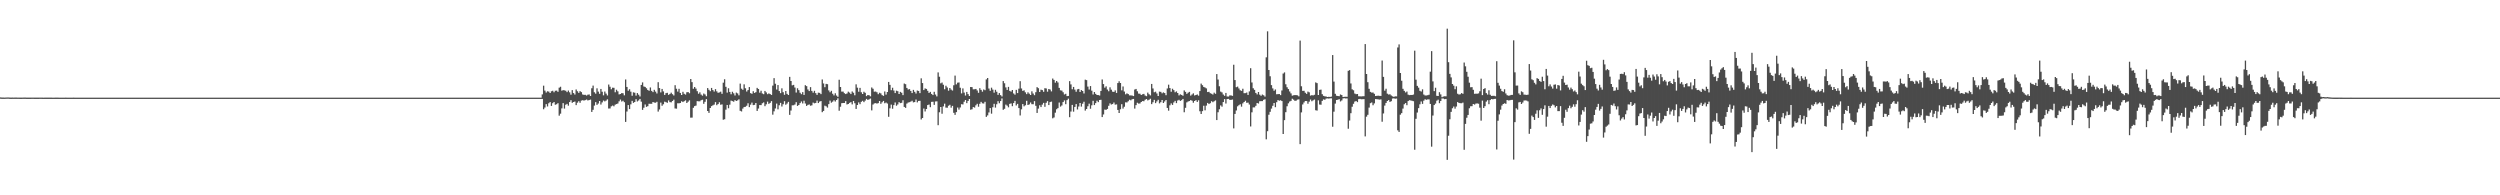 <?xml version="1.0" encoding="UTF-8"?>
<svg xmlns="http://www.w3.org/2000/svg" width="1920" height="150">
  <path d="M0 74.816h1v1.000H0zM1 74.922h1v1.000H1zM2 74.907h1v1.000H2zM3 74.953h1v1.000H3zM4 74.902h1v1.000H4zM5 74.839h1v1.000H5zM6 74.844h1v1.000H6zM7 74.912h1v1.000H7zM8 74.960h1v1.000H8zM9 74.931h1v1.000H9zM10 74.936h1v1.000H10zM11 74.922h1v1.000H11zM12 74.918h1v1.000H12zM13 74.947h1v1.000H13zM14 74.953h1v1.000H14zM15 74.968h1v1.000H15zM16 74.962h1v1.000H16zM17 74.934h1v1.000H17zM18 74.913h1v1.000H18zM19 74.925h1v1.000H19zM20 74.962h1v1.000H20zM21 74.968h1v1.000H21zM22 74.959h1v1.000H22zM23 74.966h1v1.000H23zM24 74.947h1v1.000H24zM25 74.948h1v1.000H25zM26 74.971h1v1.000H26zM27 74.978h1v1.000H27zM28 74.973h1v1.000H28zM29 74.976h1v1.000H29zM30 74.947h1v1.000H30zM31 74.946h1v1.000H31zM32 74.966h1v1.000H32zM33 74.987h1v1.000H33zM34 74.983h1v1.000H34zM35 74.977h1v1.000H35zM36 74.969h1v1.000H36zM37 74.968h1v1.000H37zM38 74.974h1v1.000H38zM39 74.983h1v1.000H39zM40 74.985h1v1.000H40zM41 74.986h1v1.000H41zM42 74.980h1v1.000H42zM43 74.974h1v1.000H43zM44 74.976h1v1.000H44zM45 74.984h1v1.000H45zM46 74.990h1v1.000H46zM47 74.986h1v1.000H47zM48 74.990h1v1.000H48zM49 74.984h1v1.000H49zM50 74.983h1v1.000H50zM51 74.989h1v1.000H51zM52 74.992h1v1.000H52zM53 74.995h1v1.000H53zM54 74.994h1v1.000H54zM55 74.985h1v1.000H55zM56 74.982h1v1.000H56zM57 74.986h1v1.000H57zM58 74.994h1v1.000H58zM59 74.993h1v1.000H59zM60 74.991h1v1.000H60zM61 74.993h1v1.000H61zM62 74.990h1v1.000H62zM63 74.991h1v1.000H63zM64 74.997h1v1.000H64zM65 74.994h1v1.000H65zM66 74.997h1v1.000H66zM67 74.995h1v1.000H67zM68 74.991h1v1.000H68zM69 74.991h1v1.000H69zM70 74.993h1v1.000H70zM71 74.997h1v1.000H71zM72 74.996h1v1.000H72zM73 74.996h1v1.000H73zM74 74.995h1v1.000H74zM75 74.996h1v1.000H75zM76 74.997h1v1.000H76zM77 74.997h1v1.000H77zM78 74.998h1v1.000H78zM79 74.998h1v1.000H79zM80 74.996h1v1.000H80zM81 74.993h1v1.000H81zM82 74.994h1v1.000H82zM83 74.997h1v1.000H83zM84 74.997h1v1.000H84zM85 74.997h1v1.000H85zM86 74.998h1v1.000H86zM87 74.996h1v1.000H87zM88 74.996h1v1.000H88zM89 74.998h1v1.000H89zM90 74.999h1v1.000H90zM91 74.998h1v1.000H91zM92 74.998h1v1.000H92zM93 74.998h1v1.000H93zM94 74.997h1v1.000H94zM95 74.998h1v1.000H95zM96 74.999h1v1.000H96zM97 74.998h1v1.000H97zM98 74.998h1v1.000H98zM99 74.998h1v1.000H99zM100 74.998h1v1.000H100zM101 74.998h1v1.000H101zM102 74.999h1v1.000H102zM103 74.999h1v1.000H103zM104 74.999h1v1.000H104zM105 74.999h1v1.000H105zM106 74.998h1v1.000H106zM107 74.997h1v1.000H107zM108 74.999h1v1.000H108zM109 74.998h1v1.000H109zM110 74.999h1v1.000H110zM111 74.999h1v1.000H111zM112 74.998h1v1.000H112zM113 74.998h1v1.000H113zM114 74.998h1v1.000H114zM115 74.999h1v1.000H115zM116 74.999h1v1.000H116zM117 74.999h1v1.000H117zM118 74.999h1v1.000H118zM119 74.999h1v1.000H119zM120 74.998h1v1.000H120zM121 74.999h1v1.000H121zM122 74.999h1v1.000H122zM123 74.999h1v1.000H123zM124 74.999h1v1.000H124zM125 74.999h1v1.000H125zM126 74.999h1v1.000H126zM127 74.999h1v1.000H127zM128 74.999h1v1.000H128zM129 74.999h1v1.000H129zM130 74.998h1v1.000H130zM131 74.999h1v1.000H131zM132 74.999h1v1.000H132zM133 74.999h1v1.000H133zM134 74.999h1v1.000H134zM135 74.999h1v1.000H135zM136 74.999h1v1.000H136zM137 74.999h1v1.000H137zM138 74.999h1v1.000H138zM139 74.999h1v1.000H139zM140 74.999h1v1.000H140zM141 74.999h1v1.000H141zM142 74.999h1v1.000H142zM143 74.999h1v1.000H143zM144 74.999h1v1.000H144zM145 74.998h1v1.000H145zM146 74.998h1v1.000H146zM147 74.999h1v1.000H147zM148 74.999h1v1.000H148zM149 74.999h1v1.000H149zM150 74.999h1v1.000H150zM151 74.998h1v1.000H151zM152 74.999h1v1.000H152zM153 74.999h1v1.000H153zM154 75.000h1v1.000H154zM155 74.998h1v1.000H155zM156 75.000h1v1.000H156zM157 74.999h1v1.000H157zM158 75.000h1v1.000H158zM159 74.999h1v1.000H159zM160 74.999h1v1.000H160zM161 74.999h1v1.000H161zM162 74.999h1v1.000H162zM163 74.999h1v1.000H163zM164 74.998h1v1.000H164zM165 74.999h1v1.000H165zM166 74.998h1v1.000H166zM167 74.999h1v1.000H167zM168 74.999h1v1.000H168zM169 74.999h1v1.000H169zM170 74.999h1v1.000H170zM171 75.000h1v1.000H171zM172 74.999h1v1.000H172zM173 75.000h1v1.000H173zM174 74.999h1v1.000H174zM175 75.000h1v1.000H175zM176 74.998h1v1.000H176zM177 75.000h1v1.000H177zM178 74.999h1v1.000H178zM179 75.000h1v1.000H179zM180 75.000h1v1.000H180zM181 75.000h1v1.000H181zM182 75.000h1v1.000H182zM183 74.999h1v1.000H183zM184 74.998h1v1.000H184zM185 75.000h1v1.000H185zM186 75.000h1v1.000H186zM187 74.998h1v1.000H187zM188 75.000h1v1.000H188zM189 74.998h1v1.000H189zM190 75.000h1v1.000H190zM191 74.999h1v1.000H191zM192 75.000h1v1.000H192zM193 75.000h1v1.000H193zM194 74.998h1v1.000H194zM195 75.000h1v1.000H195zM196 75.000h1v1.000H196zM197 75.000h1v1.000H197zM198 74.999h1v1.000H198zM199 75.000h1v1.000H199zM200 75.000h1v1.000H200zM201 75.000h1v1.000H201zM202 75.000h1v1.000H202zM203 75.000h1v1.000H203zM204 74.998h1v1.000H204zM205 75.000h1v1.000H205zM206 75.000h1v1.000H206zM207 75.000h1v1.000H207zM208 75.000h1v1.000H208zM209 75.000h1v1.000H209zM210 75.000h1v1.000H210zM211 75.000h1v1.000H211zM212 75.000h1v1.000H212zM213 75.000h1v1.000H213zM214 75.000h1v1.000H214zM215 74.999h1v1.000H215zM216 75.000h1v1.000H216zM217 75.000h1v1.000H217zM218 75.000h1v1.000H218zM219 74.998h1v1.000H219zM220 74.999h1v1.000H220zM221 75.000h1v1.000H221zM222 75.000h1v1.000H222zM223 75.000h1v1.000H223zM224 75.000h1v1.000H224zM225 75.000h1v1.000H225zM226 75.000h1v1.000H226zM227 75.000h1v1.000H227zM228 75.000h1v1.000H228zM229 75.000h1v1.000H229zM230 75.000h1v1.000H230zM231 75.000h1v1.000H231zM232 75.000h1v1.000H232zM233 75.000h1v1.000H233zM234 75.000h1v1.000H234zM235 75.000h1v1.000H235zM236 75.000h1v1.000H236zM237 75.000h1v1.000H237zM238 75.000h1v1.000H238zM239 75.000h1v1.000H239zM240 75.000h1v1.000H240zM241 75.000h1v1.000H241zM242 75.000h1v1.000H242zM243 75.000h1v1.000H243zM244 75.000h1v1.000H244zM245 75.000h1v1.000H245zM246 75.000h1v1.000H246zM247 75.000h1v1.000H247zM248 75.000h1v1.000H248zM249 75.000h1v1.000H249zM250 75.000h1v1.000H250zM251 75.000h1v1.000H251zM252 75.000h1v1.000H252zM253 75.000h1v1.000H253zM254 75.000h1v1.000H254zM255 75.000h1v1.000H255zM256 75.000h1v1.000H256zM257 75.000h1v1.000H257zM258 75.000h1v1.000H258zM259 75.000h1v1.000H259zM260 75.000h1v1.000H260zM261 75.000h1v1.000H261zM262 75.000h1v1.000H262zM263 75.000h1v1.000H263zM264 75.000h1v1.000H264zM265 75.000h1v1.000H265zM266 75.000h1v1.000H266zM267 75.000h1v1.000H267zM268 75.000h1v1.000H268zM269 75.000h1v1.000H269zM270 75.000h1v1.000H270zM271 75.000h1v1.000H271zM272 75.000h1v1.000H272zM273 75.000h1v1.000H273zM274 75.000h1v1.000H274zM275 75.000h1v1.000H275zM276 75.000h1v1.000H276zM277 75.000h1v1.000H277zM278 75.000h1v1.000H278zM279 75.000h1v1.000H279zM280 75.000h1v1.000H280zM281 75.000h1v1.000H281zM282 75.000h1v1.000H282zM283 75.000h1v1.000H283zM284 75.000h1v1.000H284zM285 75.000h1v1.000H285zM286 75.000h1v1.000H286zM287 75.000h1v1.000H287zM288 75.000h1v1.000H288zM289 75.000h1v1.000H289zM290 75.000h1v1.000H290zM291 75.000h1v1.000H291zM292 75.000h1v1.000H292zM293 75.000h1v1.000H293zM294 75.000h1v1.000H294zM295 75.000h1v1.000H295zM296 75.000h1v1.000H296zM297 75.000h1v1.000H297zM298 75.000h1v1.000H298zM299 75.000h1v1.000H299zM300 75.000h1v1.000H300zM301 75.000h1v1.000H301zM302 75.000h1v1.000H302zM303 75.000h1v1.000H303zM304 75.000h1v1.000H304zM305 75.000h1v1.000H305zM306 75.000h1v1.000H306zM307 75.000h1v1.000H307zM308 75.000h1v1.000H308zM309 75.000h1v1.000H309zM310 75.000h1v1.000H310zM311 75.000h1v1.000H311zM312 75.000h1v1.000H312zM313 75.000h1v1.000H313zM314 75.000h1v1.000H314zM315 75.000h1v1.000H315zM316 75.000h1v1.000H316zM317 75.000h1v1.000H317zM318 75.000h1v1.000H318zM319 75.000h1v1.000H319zM320 75.000h1v1.000H320zM321 75.000h1v1.000H321zM322 75.000h1v1.000H322zM323 75.000h1v1.000H323zM324 75.000h1v1.000H324zM325 75.000h1v1.000H325zM326 75.000h1v1.000H326zM327 75.000h1v1.000H327zM328 75.000h1v1.000H328zM329 75.000h1v1.000H329zM330 75.000h1v1.000H330zM331 75.000h1v1.000H331zM332 75.000h1v1.000H332zM333 75.000h1v1.000H333zM334 75.000h1v1.000H334zM335 75.000h1v1.000H335zM336 75.000h1v1.000H336zM337 75.000h1v1.000H337zM338 75.000h1v1.000H338zM339 75.000h1v1.000H339zM340 75.000h1v1.000H340zM341 75.000h1v1.000H341zM342 75.000h1v1.000H342zM343 75.000h1v1.000H343zM344 75.000h1v1.000H344zM345 75.000h1v1.000H345zM346 75.000h1v1.000H346zM347 75.000h1v1.000H347zM348 75.000h1v1.000H348zM349 75.000h1v1.000H349zM350 75.000h1v1.000H350zM351 75.000h1v1.000H351zM352 75.000h1v1.000H352zM353 75.000h1v1.000H353zM354 75.000h1v1.000H354zM355 75.000h1v1.000H355zM356 75.000h1v1.000H356zM357 75.000h1v1.000H357zM358 75.000h1v1.000H358zM359 75.000h1v1.000H359zM360 75.000h1v1.000H360zM361 75.000h1v1.000H361zM362 75.000h1v1.000H362zM363 75.000h1v1.000H363zM364 75.000h1v1.000H364zM365 75.000h1v1.000H365zM366 75.000h1v1.000H366zM367 75.000h1v1.000H367zM368 75.000h1v1.000H368zM369 75.000h1v1.000H369zM370 75.000h1v1.000H370zM371 75.000h1v1.000H371zM372 75.000h1v1.000H372zM373 75.000h1v1.000H373zM374 75.000h1v1.000H374zM375 75.000h1v1.000H375zM376 75.000h1v1.000H376zM377 75.000h1v1.000H377zM378 75.000h1v1.000H378zM379 75.000h1v1.000H379zM380 75.000h1v1.000H380zM381 75.000h1v1.000H381zM382 75.000h1v1.000H382zM383 75.000h1v1.000H383zM384 75.000h1v1.000H384zM385 75.000h1v1.000H385zM386 75.000h1v1.000H386zM387 75.000h1v1.000H387zM388 75.000h1v1.000H388zM389 75.000h1v1.000H389zM390 75.000h1v1.000H390zM391 75.000h1v1.000H391zM392 75.000h1v1.000H392zM393 75.000h1v1.000H393zM394 75.000h1v1.000H394zM395 75.000h1v1.000H395zM396 75.000h1v1.000H396zM397 75.000h1v1.000H397zM398 75.000h1v1.000H398zM399 75.000h1v1.000H399zM400 75.000h1v1.000H400zM401 75.000h1v1.000H401zM402 75.000h1v1.000H402zM403 75.000h1v1.000H403zM404 75.000h1v1.000H404zM405 75.000h1v1.000H405zM406 75.000h1v1.000H406zM407 75.000h1v1.000H407zM408 75.000h1v1.000H408zM409 75.000h1v1.000H409zM410 75.000h1v1.000H410zM411 75.000h1v1.000H411zM412 75.000h1v1.000H412zM413 75.000h1v1.000H413zM414 75.000h1v1.000H414zM415 75.000h1v1.000H415zM416 72.478h1v3.499H416zM417 65.801h1v18.102H417zM418 69.579h1v13.011H418zM419 71.056h1v8.896H419zM420 70.080h1v11.683H420zM421 70.338h1v8.960H421zM422 71.417h1v6.975H422zM423 70.109h1v11.229H423zM424 69.670h1v9.568H424zM425 70.881h1v7.439H425zM426 69.699h1v10.721H426zM427 69.578h1v10.515H427zM428 70.507h1v8.740H428zM429 67.344h1v21.498H429zM430 66.619h1v20.655H430zM431 69.632h1v13.616H431zM432 69.226h1v10.005H432zM433 69.393h1v14.024H433zM434 69.659h1v10.782H434zM435 70.749h1v9.036H435zM436 69.534h1v11.601H436zM437 70.928h1v7.462H437zM438 72.691h1v4.248H438zM439 69.224h1v9.745H439zM440 71.491h1v6.849H440zM441 72.587h1v5.399H441zM442 68.691h1v12.044H442zM443 70.092h1v8.762H443zM444 71.330h1v6.404H444zM445 69.996h1v8.950H445zM446 70.764h1v6.473H446zM447 72.548h1v4.385H447zM448 72.840h1v4.423H448zM449 72.830h1v4.054H449zM450 73.347h1v3.085H450zM451 72.700h1v4.449H451zM452 72.563h1v4.279H452zM453 73.747h1v2.734H453zM454 67.767h1v18.222H454zM455 65.735h1v18.605H455zM456 70.872h1v10.220H456zM457 71.925h1v6.491H457zM458 67.826h1v12.697H458zM459 70.354h1v9.148H459zM460 72.019h1v5.545H460zM461 68.326h1v11.934H461zM462 70.446h1v8.194H462zM463 73.201h1v3.989H463zM464 70.286h1v7.601H464zM465 71.894h1v5.356H465zM466 73.314h1v2.955H466zM467 64.901h1v18.477H467zM468 66.590h1v16.715H468zM469 68.554h1v13.134H469zM470 67.326h1v13.715H470zM471 67.441h1v14.201H471zM472 70.874h1v9.514H472zM473 68.913h1v11.023H473zM474 70.127h1v9.384H474zM475 72.475h1v5.325H475zM476 72.177h1v4.282H476zM477 71.478h1v6.516H477zM478 71.634h1v5.710H478zM479 73.190h1v5.282H479zM480 61.039h1v32.581H480zM481 66.774h1v18.908H481zM482 69.687h1v10.993H482zM483 68.574h1v15.198H483zM484 70.424h1v9.688H484zM485 73.521h1v3.961H485zM486 70.902h1v8.103H486zM487 71.212h1v7.109H487zM488 73.407h1v2.778H488zM489 71.469h1v6.438H489zM490 72.720h1v4.416H490zM491 74.067h1v1.896H491zM492 65.251h1v12.835H492zM493 63.289h1v21.084H493zM494 66.383h1v16.365H494zM495 66.766h1v13.483H495zM496 67.786h1v14.290H496zM497 69.076h1v12.461H497zM498 69.730h1v9.950H498zM499 67.158h1v12.555H499zM500 69.798h1v9.898H500zM501 70.734h1v7.587H501zM502 68.974h1v9.839H502zM503 70.375h1v8.523H503zM504 71.771h1v6.404H504zM505 63.113h1v22.594H505zM506 67.624h1v16.470H506zM507 70.944h1v7.853H507zM508 68.307h1v12.892H508zM509 70.202h1v9.862H509zM510 72.906h1v5.197H510zM511 71.506h1v6.960H511zM512 71.272h1v7.689H512zM513 72.836h1v4.275H513zM514 72.149h1v6.279H514zM515 71.163h1v7.416H515zM516 72.363h1v5.216H516zM517 73.305h1v3.253H517zM518 65.453h1v17.854H518zM519 68.162h1v15.289H519zM520 70.349h1v8.955H520zM521 68.199h1v11.185H521zM522 71.359h1v7.751H522zM523 72.945h1v4.849H523zM524 70.500h1v7.886H524zM525 72.014h1v5.719H525zM526 72.655h1v4.391H526zM527 70.879h1v8.208H527zM528 70.698h1v7.398H528zM529 71.618h1v5.454H529zM530 60.683h1v29.704H530zM531 63.088h1v27.221H531zM532 68.153h1v14.614H532zM533 66.814h1v14.698H533zM534 68.045h1v13.073H534zM535 70.019h1v7.645H535zM536 72.013h1v5.815H536zM537 70.931h1v6.904H537zM538 72.651h1v4.318H538zM539 73.484h1v3.088H539zM540 71.822h1v7.886H540zM541 72.570h1v5.614H541zM542 73.943h1v2.187H542zM543 67.655h1v17.592H543zM544 68.945h1v17.746H544zM545 70.044h1v12.921H545zM546 67.537h1v13.971H546zM547 69.162h1v11.720H547zM548 70.271h1v10.043H548zM549 68.445h1v9.984H549zM550 70.125h1v10.665H550zM551 71.261h1v8.655H551zM552 70.941h1v7.599H552zM553 70.386h1v10.066H553zM554 72.041h1v8.127H554zM555 63.512h1v28.467H555zM556 60.888h1v30.688H556zM557 66.660h1v17.553H557zM558 71.141h1v9.473H558zM559 67.777h1v15.395H559zM560 70.596h1v9.771H560zM561 72.397h1v4.882H561zM562 70.477h1v7.213H562zM563 71.671h1v6.456H563zM564 73.310h1v3.609H564zM565 71.142h1v6.412H565zM566 71.747h1v5.356H566zM567 73.237h1v3.041H567zM568 64.227h1v20.865H568zM569 68.073h1v17.550H569zM570 68.956h1v14.467H570zM571 64.752h1v17.488H571zM572 67.799h1v14.219H572zM573 70.273h1v10.944H573zM574 69.146h1v10.187H574zM575 66.889h1v15.392H575zM576 71.507h1v8.875H576zM577 72.064h1v6.727H577zM578 70.058h1v10.675H578zM579 71.386h1v9.158H579zM580 70.801h1v8.290H580zM581 67.465h1v17.742H581zM582 68.364h1v14.972H582zM583 71.184h1v9.491H583zM584 69.674h1v11.054H584zM585 71.770h1v7.535H585zM586 72.324h1v6.295H586zM587 69.855h1v11.688H587zM588 70.938h1v9.190H588zM589 72.341h1v5.698H589zM590 71.750h1v8.038H590zM591 72.234h1v6.771H591zM592 72.931h1v4.732H592zM593 65.753h1v22.302H593zM594 59.995h1v25.504H594zM595 64.297h1v19.012H595zM596 68.784h1v10.759H596zM597 65.341h1v18.628H597zM598 69.963h1v10.857H598zM599 71.502h1v7.504H599zM600 67.846h1v13.993H600zM601 70.827h1v9.244H601zM602 72.819h1v4.903H602zM603 69.876h1v10.571H603zM604 72.110h1v7.383H604zM605 72.939h1v5.279H605zM606 59.024h1v29.216H606zM607 62.224h1v22.674H607zM608 65.533h1v15.363H608zM609 65.168h1v15.692H609zM610 67.213h1v13.078H610zM611 71.071h1v7.407H611zM612 67.786h1v13.569H612zM613 69.246h1v11.383H613zM614 71.204h1v8.016H614zM615 72.362h1v5.580H615zM616 70.735h1v8.736H616zM617 72.892h1v4.494H617zM618 65.450h1v14.068H618zM619 66.162h1v15.189H619zM620 68.718h1v11.844H620zM621 69.929h1v10.283H621zM622 66.915h1v14.304H622zM623 69.800h1v11.075H623zM624 71.164h1v7.640H624zM625 69.715h1v9.621H625zM626 71.546h1v7.490H626zM627 72.862h1v4.420H627zM628 71.156h1v8.019H628zM629 71.323h1v6.711H629zM630 72.295h1v5.322H630zM631 61.048h1v25.129H631zM632 64.095h1v21.113H632zM633 66.972h1v14.167H633zM634 64.422h1v17.244H634zM635 64.663h1v17.992H635zM636 69.411h1v10.577H636zM637 70.864h1v6.416H637zM638 69.710h1v9.130H638zM639 71.976h1v6.128H639zM640 73.274h1v3.712H640zM641 71.644h1v6.315H641zM642 73.370h1v3.422H642zM643 74.325h1v1.191H643zM644 61.249h1v23.787H644zM645 66.828h1v15.122H645zM646 70.327h1v8.952H646zM647 70.366h1v8.761H647zM648 71.574h1v7.541H648zM649 72.229h1v5.441H649zM650 71.773h1v8.442H650zM651 70.416h1v9.465H651zM652 71.127h1v7.852H652zM653 72.228h1v6.227H653zM654 70.268h1v9.898H654zM655 71.222h1v6.343H655zM656 73.185h1v6.127H656zM657 64.755h1v18.921H657zM658 67.352h1v13.286H658zM659 70.476h1v8.148H659zM660 67.497h1v12.521H660zM661 70.836h1v7.331H661zM662 72.214h1v5.208H662zM663 70.460h1v8.003H663zM664 71.249h1v5.995H664zM665 73.838h1v2.070H665zM666 72.941h1v3.819H666zM667 73.185h1v3.101H667zM668 73.958h1v1.720H668zM669 67.182h1v17.613H669zM670 68.171h1v12.125H670zM671 70.393h1v8.994H671zM672 70.274h1v8.951H672zM673 70.858h1v8.691H673zM674 72.351h1v6.874H674zM675 71.197h1v6.369H675zM676 71.752h1v7.970H676zM677 73.038h1v5.506H677zM678 73.635h1v3.889H678zM679 70.240h1v9.070H679zM680 72.637h1v6.102H680zM681 70.660h1v8.834H681zM682 62.939h1v26.782H682zM683 65.165h1v18.055H683zM684 69.253h1v11.059H684zM685 67.355h1v16.138H685zM686 69.530h1v11.209H686zM687 71.458h1v7.228H687zM688 69.643h1v11.586H688zM689 70.064h1v10.141H689zM690 72.211h1v6.235H690zM691 70.543h1v8.670H691zM692 71.226h1v7.731H692zM693 73.057h1v3.970H693zM694 64.167h1v17.979H694zM695 64.661h1v18.199H695zM696 67.518h1v12.024H696zM697 68.785h1v9.943H697zM698 68.438h1v10.057H698zM699 69.861h1v8.148H699zM700 71.454h1v5.910H700zM701 69.008h1v9.657H701zM702 70.511h1v7.878H702zM703 71.844h1v4.572H703zM704 69.542h1v9.116H704zM705 69.833h1v7.700H705zM706 71.501h1v5.922H706zM707 60.142h1v31.616H707zM708 63.817h1v26.806H708zM709 69.184h1v14.162H709zM710 67.906h1v17.709H710zM711 68.288h1v15.433H711zM712 69.739h1v10.959H712zM713 71.358h1v8.929H713zM714 70.564h1v11.743H714zM715 72.146h1v6.082H715zM716 73.005h1v5.125H716zM717 70.478h1v10.035H717zM718 72.578h1v5.357H718zM719 74.046h1v3.789H719zM720 55.590h1v40.585H720zM721 58.953h1v27.291H721zM722 63.990h1v18.201H722zM723 63.378h1v23.979H723zM724 65.070h1v16.641H724zM725 68.572h1v11.054H725zM726 65.849h1v16.813H726zM727 67.156h1v15.583H727zM728 69.632h1v11.583H728zM729 67.565h1v12.916H729zM730 68.792h1v13.884H730zM731 69.512h1v11.778H731zM732 65.475h1v21.178H732zM733 58.079h1v30.114H733zM734 64.795h1v21.325H734zM735 63.472h1v19.101H735zM736 63.315h1v20.846H736zM737 67.378h1v15.140H737zM738 71.707h1v8.308H738zM739 67.873h1v12.339H739zM740 71.122h1v7.035H740zM741 73.371h1v3.431H741zM742 70.592h1v8.634H742zM743 72.293h1v5.243H743zM744 73.719h1v2.315H744zM745 66.807h1v17.489H745zM746 66.902h1v16.993H746zM747 68.612h1v13.612H747zM748 68.576h1v14.036H748zM749 68.308h1v12.566H749zM750 69.466h1v10.243H750zM751 71.295h1v10.674H751zM752 67.754h1v11.963H752zM753 69.012h1v9.221H753zM754 70.403h1v8.981H754zM755 68.703h1v10.805H755zM756 69.253h1v8.914H756zM757 60.999h1v28.739H757zM758 59.928h1v28.674H758zM759 67.979h1v18.393H759zM760 69.733h1v13.276H760zM761 67.340h1v19.959H761zM762 68.834h1v13.539H762zM763 71.166h1v8.556H763zM764 68.982h1v13.666H764zM765 70.475h1v9.604H765zM766 72.856h1v4.858H766zM767 71.485h1v7.808H767zM768 73.039h1v4.567H768zM769 74.086h1v1.548H769zM770 62.278h1v22.029H770zM771 63.965h1v19.572H771zM772 67.113h1v13.227H772zM773 69.083h1v12.077H773zM774 66.707h1v15.702H774zM775 69.786h1v10.009H775zM776 70.333h1v9.068H776zM777 69.097h1v12.458H777zM778 71.774h1v7.399H778zM779 72.726h1v4.741H779zM780 69.006h1v11.978H780zM781 71.478h1v8.280H781zM782 68.096h1v14.883H782zM783 62.347h1v26.343H783zM784 67.933h1v16.044H784zM785 69.766h1v10.152H785zM786 69.365h1v12.307H786zM787 70.912h1v9.945H787zM788 72.304h1v5.094H788zM789 70.914h1v9.741H789zM790 71.937h1v8.236H790zM791 72.944h1v5.730H791zM792 70.129h1v9.873H792zM793 71.835h1v8.219H793zM794 73.134h1v4.544H794zM795 70.803h1v10.432H795zM796 66.939h1v19.819H796zM797 67.756h1v15.661H797zM798 70.638h1v10.219H798zM799 68.853h1v13.350H799zM800 69.199h1v11.123H800zM801 70.496h1v8.497H801zM802 67.719h1v14.280H802zM803 67.948h1v10.978H803zM804 70.391h1v7.276H804zM805 68.342h1v12.336H805zM806 68.746h1v9.620H806zM807 70.180h1v7.869H807zM808 60.336h1v30.524H808zM809 61.388h1v28.850H809zM810 63.477h1v23.033H810zM811 62.188h1v21.726H811zM812 63.329h1v19.712H812zM813 67.464h1v11.302H813zM814 69.399h1v12.455H814zM815 69.577h1v11.439H815zM816 70.866h1v7.537H816zM817 72.552h1v4.546H817zM818 72.027h1v7.993H818zM819 73.843h1v3.055H819zM820 73.664h1v2.112H820zM821 62.319h1v27.708H821zM822 64.809h1v20.847H822zM823 68.578h1v11.986H823zM824 66.741h1v19.040H824zM825 68.807h1v13.312H825zM826 70.459h1v9.487H826zM827 68.582h1v15.506H827zM828 68.308h1v13.505H828zM829 70.646h1v8.461H829zM830 69.146h1v12.709H830zM831 69.872h1v9.775H831zM832 71.802h1v6.308H832zM833 61.167h1v23.756H833zM834 61.556h1v22.176H834zM835 66.499h1v15.116H835zM836 68.737h1v10.884H836zM837 66.081h1v17.421H837zM838 69.649h1v11.230H838zM839 72.542h1v4.895H839zM840 70.642h1v10.039H840zM841 72.092h1v7.120H841zM842 72.980h1v4.405H842zM843 73.033h1v5.413H843zM844 73.355h1v3.450H844zM845 69.862h1v6.794H845zM846 61.043h1v28.885H846zM847 64.574h1v23.311H847zM848 67.350h1v16.806H848zM849 66.288h1v18.109H849zM850 68.748h1v14.925H850zM851 70.106h1v11.141H851zM852 67.090h1v12.290H852zM853 68.848h1v11.427H853zM854 70.399h1v9.519H854zM855 70.583h1v8.145H855zM856 69.421h1v10.983H856zM857 71.364h1v8.806H857zM858 63.770h1v20.650H858zM859 62.390h1v24.378H859zM860 63.763h1v20.129H860zM861 69.395h1v10.650H861zM862 66.386h1v17.044H862zM863 70.286h1v11.710H863zM864 72.448h1v6.137H864zM865 71.678h1v7.001H865zM866 72.218h1v5.568H866zM867 73.277h1v3.316H867zM868 73.247h1v3.804H868zM869 73.375h1v2.862H869zM870 73.759h1v2.211H870zM871 68.788h1v14.642H871zM872 68.322h1v12.427H872zM873 70.097h1v8.788H873zM874 71.861h1v7.704H874zM875 71.987h1v7.483H875zM876 72.969h1v5.357H876zM877 72.408h1v5.229H877zM878 72.113h1v5.669H878zM879 73.393h1v3.185H879zM880 73.894h1v2.129H880zM881 71.132h1v5.970H881zM882 72.400h1v4.175H882zM883 73.269h1v2.579H883zM884 64.464h1v15.516H884zM885 67.962h1v10.556H885zM886 70.851h1v5.827H886zM887 70.421h1v8.792H887zM888 71.764h1v6.114H888zM889 73.723h1v2.926H889zM890 70.365h1v9.064H890zM891 70.543h1v7.955H891zM892 71.661h1v5.159H892zM893 70.986h1v8.123H893zM894 71.453h1v6.457H894zM895 73.096h1v3.695H895zM896 67.943h1v14.941H896zM897 65.026h1v19.981H897zM898 67.655h1v13.223H898zM899 70.443h1v8.953H899zM900 68.139h1v12.449H900zM901 69.198h1v9.495H901zM902 70.852h1v6.609H902zM903 70.206h1v8.985H903zM904 71.436h1v5.789H904zM905 73.284h1v3.344H905zM906 72.443h1v5.074H906zM907 72.897h1v4.051H907zM908 73.542h1v2.424H908zM909 69.401h1v16.814H909zM910 70.535h1v12.272H910zM911 72.075h1v6.590H911zM912 71.165h1v6.770H912zM913 70.544h1v7.074H913zM914 73.418h1v3.426H914zM915 72.530h1v4.818H915zM916 71.702h1v7.210H916zM917 73.310h1v4.246H917zM918 72.985h1v3.939H918zM919 72.528h1v5.733H919zM920 73.466h1v3.528H920zM921 69.918h1v15.536H921zM922 64.182h1v23.355H922zM923 65.431h1v19.927H923zM924 66.754h1v14.455H924zM925 67.204h1v17.546H925zM926 67.914h1v13.190H926zM927 70.713h1v8.332H927zM928 70.487h1v9.440H928zM929 71.591h1v7.654H929zM930 71.973h1v5.751H930zM931 72.626h1v5.855H931zM932 71.170h1v6.608H932zM933 72.033h1v5.093H933zM934 56.896h1v35.327H934zM935 61.084h1v25.121H935zM936 66.231h1v17.670H936zM937 70.371h1v10.564H937zM938 70.977h1v10.943H938zM939 72.579h1v5.799H939zM940 73.582h1v2.551H940zM941 71.376h1v8.111H941zM942 74.105h1v1.968H942zM943 74.117h1v1.805H943zM944 73.261h1v3.422H944zM945 73.246h1v3.436H945zM946 73.608h1v2.860H946zM947 49.696h1v48.932H947zM948 61.495h1v26.013H948zM949 66.979h1v17.870H949zM950 66.507h1v15.154H950zM951 67.964h1v12.833H951zM952 69.305h1v10.761H952zM953 69.761h1v12.149H953zM954 68.135h1v11.252H954zM955 71.560h1v6.776H955zM956 71.522h1v5.832H956zM957 71.070h1v7.883H957zM958 72.907h1v5.911H958zM959 70.214h1v10.091H959zM960 52.385h1v44.747H960zM961 63.325h1v22.966H961zM962 67.772h1v14.721H962zM963 69.019h1v13.471H963zM964 71.390h1v9.845H964zM965 72.514h1v6.593H965zM966 70.659h1v8.837H966zM967 72.714h1v5.048H967zM968 73.586h1v4.080H968zM969 72.613h1v5.074H969zM970 73.161h1v3.480H970zM971 74.185h1v2.066H971zM972 44.049h1v62.936H972zM973 24.069h1v76.681H973zM974 53.736h1v34.389H974zM975 58.559h1v27.300H975zM976 65.397h1v17.985H976zM977 67.877h1v13.362H977zM978 69.681h1v9.403H978zM979 68.686h1v13.642H979zM980 72.414h1v6.077H980zM981 72.316h1v4.524H981zM982 72.200h1v5.141H982zM983 73.068h1v3.929H983zM984 69.455h1v8.176H984zM985 56.478h1v46.443H985zM986 55.602h1v36.656H986zM987 64.702h1v21.472H987zM988 67.002h1v14.608H988zM989 68.415h1v10.965H989zM990 70.221h1v7.745H990zM991 71.705h1v5.743H991zM992 73.465h1v2.361H992zM993 73.171h1v3.388H993zM994 72.990h1v4.487H994zM995 73.039h1v4.234H995zM996 73.210h1v3.297H996zM997 73.995h1v2.292H997zM998 31.183h1v79.488H998zM999 66.268h1v20.077H999zM1000 69.784h1v10.429H1000zM1001 69.722h1v8.962H1001zM1002 71.199h1v6.345H1002zM1003 72.085h1v5.539H1003zM1004 70.326h1v9.361H1004zM1005 70.922h1v7.182H1005zM1006 73.447h1v2.997H1006zM1007 73.059h1v4.712H1007zM1008 73.258h1v3.790H1008zM1009 72.820h1v3.645H1009zM1010 63.267h1v21.429H1010zM1011 63.827h1v21.130H1011zM1012 72.937h1v4.108H1012zM1013 69.032h1v11.229H1013zM1014 68.812h1v11.620H1014zM1015 72.334h1v5.123H1015zM1016 73.628h1v2.715H1016zM1017 74.005h1v2.643H1017zM1018 74.126h1v1.599H1018zM1019 74.473h1v1.095H1019zM1020 74.326h1v1.409H1020zM1021 74.432h1v1.068H1021zM1022 74.196h1v1.303H1022zM1023 42.279h1v55.074H1023zM1024 62.667h1v23.079H1024zM1025 72.039h1v7.508H1025zM1026 73.506h1v3.308H1026zM1027 73.705h1v2.891H1027zM1028 73.881h1v2.265H1028zM1029 72.543h1v5.382H1029zM1030 72.999h1v4.179H1030zM1031 74.477h1v1.082H1031zM1032 74.364h1v1.040H1032zM1033 74.296h1v1.333H1033zM1034 74.350h1v1.207H1034zM1035 54.398h1v44.486H1035zM1036 53.846h1v38.707H1036zM1037 64.097h1v22.831H1037zM1038 68.602h1v13.347H1038zM1039 69.320h1v10.398H1039zM1040 71.845h1v6.192H1040zM1041 72.368h1v5.213H1041zM1042 72.215h1v6.213H1042zM1043 73.930h1v2.192H1043zM1044 74.008h1v1.936H1044zM1045 74.035h1v2.192H1045zM1046 73.925h1v2.247H1046zM1047 73.878h1v2.262H1047zM1048 33.844h1v70.909H1048zM1049 56.843h1v32.750H1049zM1050 63.123h1v25.026H1050zM1051 68.212h1v14.447H1051zM1052 70.563h1v8.685H1052zM1053 71.132h1v7.561H1053zM1054 71.039h1v9.788H1054zM1055 72.024h1v7.398H1055zM1056 73.719h1v2.378H1056zM1057 73.597h1v2.611H1057zM1058 73.476h1v2.883H1058zM1059 73.603h1v2.866H1059zM1060 73.687h1v2.676H1060zM1061 46.508h1v46.974H1061zM1062 59.016h1v28.103H1062zM1063 69.634h1v11.492H1063zM1064 68.161h1v10.877H1064zM1065 71.947h1v5.611H1065zM1066 72.595h1v4.261H1066zM1067 72.414h1v5.862H1067zM1068 73.300h1v4.441H1068zM1069 73.998h1v1.698H1069zM1070 74.386h1v1.109H1070zM1071 74.005h1v1.826H1071zM1072 74.023h1v1.644H1072zM1073 36.466h1v63.614H1073zM1074 34.076h1v67.242H1074zM1075 56.042h1v32.030H1075zM1076 61.990h1v24.900H1076zM1077 68.209h1v15.203H1077zM1078 69.796h1v10.299H1078zM1079 71.017h1v8.127H1079zM1080 70.275h1v10.502H1080zM1081 72.716h1v4.882H1081zM1082 73.038h1v3.910H1082zM1083 72.890h1v4.279H1083zM1084 72.981h1v4.438H1084zM1085 72.586h1v5.157H1085zM1086 38.927h1v76.088H1086zM1087 61.184h1v30.045H1087zM1088 65.921h1v20.520H1088zM1089 67.334h1v15.727H1089zM1090 69.744h1v10.404H1090zM1091 70.302h1v7.619H1091zM1092 68.600h1v11.149H1092zM1093 72.597h1v4.731H1093zM1094 73.321h1v2.901H1094zM1095 73.313h1v3.325H1095zM1096 73.101h1v3.237H1096zM1097 72.775h1v3.548H1097zM1098 55.061h1v24.767H1098zM1099 39.279h1v73.355H1099zM1100 62.518h1v26.217H1100zM1101 70.003h1v10.673H1101zM1102 67.364h1v12.179H1102zM1103 73.561h1v3.735H1103zM1104 73.718h1v2.833H1104zM1105 70.818h1v8.462H1105zM1106 72.523h1v5.031H1106zM1107 74.637h1v1.000H1107zM1108 74.145h1v1.525H1108zM1109 73.933h1v2.251H1109zM1110 73.966h1v2.005H1110zM1111 22.030h1v100.723H1111zM1112 47.771h1v56.495H1112zM1113 56.723h1v34.875H1113zM1114 59.429h1v26.505H1114zM1115 64.487h1v18.683H1115zM1116 65.791h1v16.005H1116zM1117 68.481h1v14.965H1117zM1118 66.314h1v15.521H1118zM1119 72.010h1v6.391H1119zM1120 72.585h1v6.447H1120zM1121 72.375h1v6.867H1121zM1122 71.458h1v7.838H1122zM1123 72.034h1v6.759H1123zM1124 48.014h1v67.036H1124zM1125 50.966h1v44.152H1125zM1126 55.162h1v35.248H1126zM1127 58.909h1v29.371H1127zM1128 63.514h1v19.643H1128zM1129 67.022h1v14.595H1129zM1130 66.940h1v14.632H1130zM1131 68.990h1v10.882H1131zM1132 72.028h1v8.294H1132zM1133 71.951h1v7.624H1133zM1134 71.974h1v7.430H1134zM1135 71.752h1v7.905H1135zM1136 70.091h1v12.576H1136zM1137 60.403h1v32.286H1137zM1138 73.047h1v4.220H1138zM1139 68.347h1v14.605H1139zM1140 67.706h1v13.859H1140zM1141 71.526h1v6.527H1141zM1142 72.672h1v4.279H1142zM1143 69.311h1v10.712H1143zM1144 72.767h1v4.091H1144zM1145 73.673h1v2.365H1145zM1146 73.582h1v2.692H1146zM1147 73.560h1v2.433H1147zM1148 73.955h1v1.914H1148zM1149 46.993h1v67.780H1149zM1150 63.569h1v29.168H1150zM1151 65.724h1v22.109H1151zM1152 68.169h1v16.073H1152zM1153 69.929h1v11.115H1153zM1154 70.504h1v9.366H1154zM1155 68.533h1v10.753H1155zM1156 71.798h1v7.897H1156zM1157 73.115h1v3.702H1157zM1158 73.483h1v3.652H1158zM1159 73.375h1v3.672H1159zM1160 72.910h1v3.853H1160zM1161 72.841h1v3.838H1161zM1162 30.995h1v91.575H1162zM1163 55.559h1v38.217H1163zM1164 65.727h1v17.463H1164zM1165 65.685h1v18.475H1165zM1166 71.737h1v6.895H1166zM1167 72.839h1v5.465H1167zM1168 70.131h1v9.727H1168zM1169 70.819h1v7.943H1169zM1170 72.651h1v4.550H1170zM1171 72.781h1v4.322H1171zM1172 72.933h1v4.330H1172zM1173 72.699h1v5.158H1173zM1174 49.188h1v53.593H1174zM1175 54.196h1v44.798H1175zM1176 60.950h1v27.851H1176zM1177 61.579h1v28.349H1177zM1178 63.579h1v28.523H1178zM1179 64.819h1v22.545H1179zM1180 60.015h1v24.715H1180zM1181 60.646h1v29.895H1181zM1182 62.173h1v22.489H1182zM1183 62.856h1v20.396H1183zM1184 58.957h1v29.231H1184zM1185 62.242h1v21.511H1185zM1186 68.541h1v12.349H1186zM1187 52.953h1v44.326H1187zM1188 58.071h1v31.537H1188zM1189 66.264h1v15.102H1189zM1190 64.813h1v18.184H1190zM1191 66.448h1v14.847H1191zM1192 68.030h1v12.177H1192zM1193 65.094h1v15.759H1193zM1194 64.808h1v17.679H1194zM1195 68.107h1v13.299H1195zM1196 65.304h1v20.067H1196zM1197 65.690h1v19.680H1197zM1198 69.440h1v12.047H1198zM1199 60.607h1v33.658H1199zM1200 58.203h1v38.458H1200zM1201 63.431h1v27.057H1201zM1202 65.283h1v18.994H1202zM1203 65.004h1v20.836H1203zM1204 67.190h1v15.881H1204zM1205 68.872h1v12.270H1205zM1206 67.303h1v15.843H1206zM1207 68.480h1v13.545H1207zM1208 70.227h1v9.917H1208zM1209 69.478h1v12.469H1209zM1210 70.781h1v9.220H1210zM1211 72.436h1v4.570H1211zM1212 55.060h1v41.279H1212zM1213 58.800h1v34.821H1213zM1214 64.246h1v23.772H1214zM1215 65.369h1v19.241H1215zM1216 66.247h1v19.507H1216zM1217 69.166h1v13.125H1217zM1218 46.640h1v62.251H1218zM1219 50.064h1v54.487H1219zM1220 50.562h1v48.942H1220zM1221 52.398h1v42.579H1221zM1222 51.996h1v42.700H1222zM1223 55.249h1v38.038H1223zM1224 60.392h1v27.936H1224zM1225 64.555h1v19.646H1225zM1226 68.116h1v14.029H1226zM1227 69.478h1v10.312H1227zM1228 65.117h1v19.846H1228zM1229 67.178h1v16.452H1229zM1230 68.887h1v12.889H1230zM1231 45.919h1v59.778H1231zM1232 49.469h1v52.254H1232zM1233 53.942h1v43.378H1233zM1234 53.034h1v43.420H1234zM1235 53.855h1v41.750H1235zM1236 58.870h1v28.514H1236zM1237 64.536h1v16.031H1237zM1238 66.757h1v14.328H1238zM1239 69.785h1v9.729H1239zM1240 69.458h1v12.095H1240zM1241 67.108h1v16.973H1241zM1242 69.039h1v12.695H1242zM1243 61.093h1v27.424H1243zM1244 56.797h1v35.731H1244zM1245 56.611h1v34.461H1245zM1246 56.959h1v33.012H1246zM1247 55.472h1v36.256H1247zM1248 57.914h1v29.836H1248zM1249 62.862h1v21.908H1249zM1250 68.640h1v11.552H1250zM1251 70.003h1v10.294H1251zM1252 71.133h1v7.226H1252zM1253 69.029h1v12.385H1253zM1254 69.149h1v11.383H1254zM1255 70.494h1v8.868H1255zM1256 52.953h1v43.350H1256zM1257 58.832h1v37.226H1257zM1258 63.492h1v25.741H1258zM1259 66.344h1v20.834H1259zM1260 65.506h1v21.355H1260zM1261 67.723h1v15.295H1261zM1262 59.420h1v31.227H1262zM1263 52.098h1v52.208H1263zM1264 53.794h1v43.405H1264zM1265 59.640h1v28.246H1265zM1266 57.520h1v33.575H1266zM1267 59.675h1v29.144H1267zM1268 61.962h1v24.482H1268zM1269 57.263h1v36.006H1269zM1270 58.797h1v31.827H1270zM1271 61.261h1v27.933H1271zM1272 57.012h1v39.632H1272zM1273 58.653h1v34.012H1273zM1274 64.767h1v21.973H1274zM1275 56.900h1v37.772H1275zM1276 59.281h1v34.034H1276zM1277 62.396h1v29.233H1277zM1278 61.386h1v27.488H1278zM1279 62.595h1v26.525H1279zM1280 65.580h1v19.729H1280zM1281 62.822h1v19.960H1281zM1282 62.274h1v25.658H1282zM1283 63.790h1v21.767H1283zM1284 64.500h1v19.736H1284zM1285 60.555h1v28.365H1285zM1286 63.037h1v21.566H1286zM1287 69.600h1v10.514H1287zM1288 54.136h1v39.739H1288zM1289 59.574h1v29.774H1289zM1290 64.254h1v18.875H1290zM1291 63.073h1v22.142H1291zM1292 64.880h1v18.760H1292zM1293 67.007h1v14.613H1293zM1294 64.527h1v21.863H1294zM1295 63.894h1v20.108H1295zM1296 66.294h1v16.320H1296zM1297 66.308h1v16.679H1297zM1298 63.289h1v24.519H1298zM1299 68.606h1v11.870H1299zM1300 65.607h1v23.965H1300zM1301 60.668h1v32.974H1301zM1302 67.747h1v18.851H1302zM1303 69.172h1v13.261H1303zM1304 68.998h1v13.551H1304zM1305 69.673h1v10.734H1305zM1306 70.652h1v8.304H1306zM1307 68.187h1v13.172H1307zM1308 68.738h1v11.398H1308zM1309 69.723h1v9.077H1309zM1310 66.590h1v15.124H1310zM1311 68.305h1v11.619H1311zM1312 70.984h1v7.078H1312zM1313 46.083h1v64.064H1313zM1314 50.933h1v52.220H1314zM1315 56.967h1v36.615H1315zM1316 59.100h1v33.440H1316zM1317 58.650h1v34.629H1317zM1318 62.286h1v24.667H1318zM1319 59.846h1v33.686H1319zM1320 55.666h1v39.290H1320zM1321 53.432h1v43.056H1321zM1322 52.416h1v44.344H1322zM1323 51.574h1v47.498H1323zM1324 53.720h1v42.321H1324zM1325 59.656h1v30.033H1325zM1326 64.527h1v21.481H1326zM1327 67.291h1v14.975H1327zM1328 69.598h1v10.701H1328zM1329 65.546h1v20.924H1329zM1330 67.297h1v16.323H1330zM1331 68.945h1v12.095H1331zM1332 39.880h1v72.666H1332zM1333 44.487h1v64.523H1333zM1334 50.480h1v52.835H1334zM1335 52.670h1v50.495H1335zM1336 52.641h1v49.262H1336zM1337 54.879h1v42.835H1337zM1338 62.847h1v21.973H1338zM1339 64.042h1v22.520H1339zM1340 68.668h1v12.953H1340zM1341 67.026h1v14.771H1341zM1342 65.529h1v20.549H1342zM1343 67.836h1v14.968H1343zM1344 54.448h1v29.924H1344zM1345 40.532h1v76.301H1345zM1346 49.233h1v56.124H1346zM1347 54.539h1v46.328H1347zM1348 51.910h1v47.410H1348zM1349 57.680h1v38.430H1349zM1350 63.725h1v22.596H1350zM1351 68.596h1v11.891H1351zM1352 70.434h1v8.407H1352zM1353 71.745h1v5.756H1353zM1354 71.639h1v7.787H1354zM1355 70.442h1v8.653H1355zM1356 72.306h1v5.129H1356zM1357 49.273h1v42.810H1357zM1358 51.186h1v42.439H1358zM1359 55.855h1v34.043H1359zM1360 57.719h1v31.795H1360zM1361 58.264h1v32.593H1361zM1362 62.112h1v25.381H1362zM1363 56.510h1v29.372H1363zM1364 42.789h1v71.533H1364zM1365 48.921h1v55.297H1365zM1366 57.708h1v35.361H1366zM1367 56.352h1v38.814H1367zM1368 59.250h1v30.809H1368zM1369 61.931h1v24.952H1369zM1370 59.483h1v31.456H1370zM1371 61.547h1v27.229H1371zM1372 64.292h1v21.379H1372zM1373 62.871h1v25.496H1373zM1374 65.323h1v22.803H1374zM1375 68.528h1v12.102H1375zM1376 51.779h1v46.207H1376zM1377 52.667h1v44.501H1377zM1378 56.630h1v36.561H1378zM1379 59.097h1v35.291H1379zM1380 58.059h1v35.881H1380zM1381 60.323h1v30.487H1381zM1382 62.329h1v26.021H1382zM1383 58.495h1v36.414H1383zM1384 60.214h1v31.437H1384zM1385 61.316h1v27.639H1385zM1386 58.882h1v36.553H1386zM1387 60.860h1v29.089H1387zM1388 66.713h1v16.332H1388zM1389 64.307h1v20.533H1389zM1390 67.624h1v16.350H1390zM1391 69.479h1v11.031H1391zM1392 68.842h1v12.628H1392zM1393 69.671h1v10.373H1393zM1394 70.796h1v7.705H1394zM1395 70.153h1v10.018H1395zM1396 69.007h1v10.396H1396zM1397 70.350h1v8.255H1397zM1398 69.771h1v9.706H1398zM1399 68.327h1v13.091H1399zM1400 70.965h1v7.901H1400zM1401 58.577h1v38.254H1401zM1402 53.113h1v44.174H1402zM1403 62.203h1v26.759H1403zM1404 65.438h1v18.885H1404zM1405 64.810h1v21.419H1405zM1406 66.662h1v16.498H1406zM1407 69.123h1v12.107H1407zM1408 66.792h1v17.145H1408zM1409 68.349h1v13.838H1409zM1410 69.783h1v10.605H1410zM1411 67.764h1v13.902H1411zM1412 69.676h1v10.773H1412zM1413 72.390h1v5.507H1413zM1414 53.028h1v46.756H1414zM1415 58.429h1v36.233H1415zM1416 63.557h1v23.886H1416zM1417 67.034h1v17.422H1417zM1418 66.160h1v19.090H1418zM1419 68.745h1v12.637H1419zM1420 59.805h1v27.185H1420zM1421 58.881h1v33.209H1421zM1422 58.549h1v34.618H1422zM1423 56.818h1v36.875H1423zM1424 58.057h1v37.789H1424zM1425 59.876h1v34.149H1425zM1426 63.458h1v22.857H1426zM1427 66.703h1v16.794H1427zM1428 69.016h1v11.082H1428zM1429 70.476h1v8.282H1429zM1430 67.170h1v15.633H1430zM1431 68.754h1v12.521H1431zM1432 70.441h1v8.940H1432zM1433 46.858h1v58.072H1433zM1434 51.286h1v49.579H1434zM1435 54.808h1v42.523H1435zM1436 57.957h1v38.870H1436zM1437 58.560h1v38.133H1437zM1438 62.620h1v29.075H1438zM1439 66.767h1v18.950H1439zM1440 67.000h1v15.625H1440zM1441 69.737h1v9.868H1441zM1442 71.138h1v7.202H1442zM1443 68.294h1v13.190H1443zM1444 70.264h1v9.527H1444zM1445 70.197h1v9.337H1445zM1446 62.555h1v27.309H1446zM1447 62.543h1v24.810H1447zM1448 62.722h1v24.755H1448zM1449 62.314h1v27.165H1449zM1450 63.333h1v24.992H1450zM1451 66.927h1v16.419H1451zM1452 69.576h1v10.268H1452zM1453 71.026h1v7.609H1453zM1454 71.964h1v5.677H1454zM1455 71.496h1v8.106H1455zM1456 69.984h1v9.754H1456zM1457 71.857h1v6.153H1457zM1458 65.383h1v20.338H1458zM1459 60.418h1v27.571H1459zM1460 63.903h1v21.568H1460zM1461 64.603h1v20.162H1461zM1462 64.282h1v21.134H1462zM1463 66.440h1v15.755H1463zM1464 67.298h1v15.894H1464zM1465 56.887h1v41.641H1465zM1466 59.835h1v34.051H1466zM1467 62.297h1v27.353H1467zM1468 62.073h1v29.598H1468zM1469 62.744h1v26.968H1469zM1470 64.353h1v22.799H1470zM1471 61.960h1v28.112H1471zM1472 62.552h1v27.298H1472zM1473 64.166h1v22.954H1473zM1474 61.608h1v28.365H1474zM1475 63.136h1v25.435H1475zM1476 67.344h1v16.466H1476zM1477 54.563h1v37.455H1477zM1478 55.922h1v38.464H1478zM1479 59.657h1v29.185H1479zM1480 59.361h1v29.586H1480zM1481 59.593h1v29.651H1481zM1482 61.891h1v24.605H1482zM1483 64.489h1v20.138H1483zM1484 60.150h1v29.768H1484zM1485 62.297h1v25.034H1485zM1486 63.667h1v21.551H1486zM1487 61.377h1v29.438H1487zM1488 63.861h1v21.794H1488zM1489 68.443h1v12.478H1489zM1490 60.670h1v27.570H1490zM1491 63.464h1v22.850H1491zM1492 66.917h1v14.890H1492zM1493 65.811h1v18.185H1493zM1494 66.512h1v15.619H1494zM1495 68.397h1v12.259H1495zM1496 68.096h1v12.548H1496zM1497 66.533h1v16.759H1497zM1498 68.738h1v11.769H1498zM1499 67.423h1v15.206H1499zM1500 67.201h1v15.354H1500zM1501 70.175h1v9.141H1501zM1502 68.228h1v15.780H1502zM1503 63.195h1v23.712H1503zM1504 69.808h1v13.182H1504zM1505 71.768h1v7.730H1505zM1506 71.408h1v8.367H1506zM1507 71.733h1v7.011H1507zM1508 72.220h1v5.117H1508zM1509 70.869h1v8.043H1509zM1510 71.125h1v6.742H1510zM1511 71.718h1v5.621H1511zM1512 69.715h1v9.244H1512zM1513 70.772h1v7.218H1513zM1514 72.334h1v4.621H1514zM1515 59.215h1v28.315H1515zM1516 61.792h1v22.684H1516zM1517 65.384h1v16.170H1517zM1518 67.039h1v15.965H1518zM1519 65.561h1v16.489H1519zM1520 68.596h1v12.329H1520zM1521 65.353h1v23.945H1521zM1522 59.255h1v30.942H1522zM1523 61.083h1v23.718H1523zM1524 60.747h1v24.236H1524zM1525 59.363h1v27.311H1525zM1526 60.987h1v24.854H1526zM1527 65.233h1v18.281H1527zM1528 68.851h1v11.780H1528zM1529 70.398h1v8.681H1529zM1530 71.687h1v6.283H1530zM1531 69.182h1v12.305H1531zM1532 69.682h1v10.722H1532zM1533 70.896h1v8.329H1533zM1534 61.863h1v28.820H1534zM1535 61.507h1v27.432H1535zM1536 61.066h1v27.860H1536zM1537 60.247h1v28.621H1537zM1538 60.065h1v28.606H1538zM1539 63.463h1v22.776H1539zM1540 67.485h1v15.006H1540zM1541 68.669h1v12.943H1541zM1542 70.671h1v8.382H1542zM1543 71.821h1v6.314H1543zM1544 68.734h1v13.868H1544zM1545 70.266h1v10.341H1545zM1546 71.093h1v10.876H1546zM1547 57.160h1v42.545H1547zM1548 59.566h1v35.017H1548zM1549 62.056h1v29.818H1549zM1550 62.886h1v27.205H1550zM1551 64.279h1v24.317H1551zM1552 67.061h1v16.288H1552zM1553 70.494h1v8.423H1553zM1554 71.566h1v6.162H1554zM1555 72.725h1v4.111H1555zM1556 73.342h1v4.785H1556zM1557 72.362h1v5.840H1557zM1558 73.676h1v3.287H1558zM1559 63.535h1v23.353H1559zM1560 64.406h1v22.070H1560zM1561 64.708h1v19.425H1561zM1562 65.329h1v17.913H1562zM1563 63.619h1v20.184H1563zM1564 66.067h1v14.076H1564zM1565 60.949h1v32.961H1565zM1566 46.544h1v58.269H1566zM1567 55.088h1v42.027H1567zM1568 61.489h1v30.102H1568zM1569 60.989h1v30.003H1569zM1570 63.165h1v25.274H1570zM1571 65.211h1v19.190H1571zM1572 64.028h1v23.275H1572zM1573 65.342h1v20.128H1573zM1574 66.878h1v16.959H1574zM1575 66.755h1v17.361H1575zM1576 67.136h1v17.538H1576zM1577 70.513h1v9.133H1577zM1578 59.142h1v31.203H1578zM1579 59.996h1v30.761H1579zM1580 64.675h1v23.682H1580zM1581 66.097h1v18.865H1581zM1582 66.195h1v19.685H1582zM1583 67.870h1v15.485H1583zM1584 69.113h1v12.463H1584zM1585 68.179h1v15.539H1585zM1586 69.359h1v12.440H1586zM1587 69.903h1v11.190H1587zM1588 68.407h1v14.605H1588zM1589 69.400h1v11.871H1589zM1590 72.310h1v5.050H1590zM1591 56.202h1v39.894H1591zM1592 60.962h1v31.225H1592zM1593 65.834h1v18.914H1593zM1594 65.517h1v18.803H1594zM1595 66.658h1v16.027H1595zM1596 68.259h1v12.389H1596zM1597 68.024h1v14.162H1597zM1598 66.667h1v15.716H1598zM1599 69.120h1v10.947H1599zM1600 68.792h1v12.081H1600zM1601 67.850h1v13.761H1601zM1602 70.624h1v8.134H1602zM1603 63.699h1v26.954H1603zM1604 58.138h1v40.303H1604zM1605 63.522h1v26.468H1605zM1606 66.561h1v18.084H1606zM1607 65.108h1v20.179H1607zM1608 66.573h1v17.066H1608zM1609 68.637h1v12.190H1609zM1610 66.544h1v16.609H1610zM1611 67.676h1v14.460H1611zM1612 68.700h1v12.189H1612zM1613 67.603h1v14.943H1613zM1614 67.752h1v13.854H1614zM1615 71.596h1v6.178H1615zM1616 64.949h1v20.919H1616zM1617 66.388h1v18.309H1617zM1618 68.695h1v12.595H1618zM1619 69.778h1v10.690H1619zM1620 68.742h1v11.640H1620zM1621 70.541h1v7.396H1621zM1622 64.754h1v18.804H1622zM1623 65.726h1v18.382H1623zM1624 65.723h1v18.461H1624zM1625 66.535h1v18.420H1625zM1626 65.218h1v20.026H1626zM1627 67.934h1v16.215H1627zM1628 69.564h1v11.434H1628zM1629 71.508h1v6.978H1629zM1630 72.211h1v4.861H1630zM1631 73.179h1v3.624H1631zM1632 71.385h1v7.442H1632zM1633 71.528h1v6.677H1633zM1634 72.425h1v5.429H1634zM1635 47.422h1v56.395H1635zM1636 52.000h1v46.709H1636zM1637 54.265h1v42.480H1637zM1638 53.988h1v41.828H1638zM1639 55.978h1v40.172H1639zM1640 59.836h1v32.006H1640zM1641 64.327h1v20.785H1641zM1642 67.209h1v15.419H1642zM1643 70.003h1v9.565H1643zM1644 70.633h1v9.769H1644zM1645 68.555h1v13.766H1645zM1646 69.809h1v10.723H1646zM1647 71.056h1v11.733H1647zM1648 53.363h1v44.299H1648zM1649 60.561h1v32.469H1649zM1650 63.812h1v24.106H1650zM1651 65.093h1v21.262H1651zM1652 67.742h1v16.607H1652zM1653 70.728h1v10.375H1653zM1654 73.036h1v4.407H1654zM1655 72.901h1v3.814H1655zM1656 73.935h1v2.150H1656zM1657 73.313h1v3.393H1657zM1658 73.388h1v3.502H1658zM1659 73.766h1v2.295H1659zM1660 61.858h1v31.252H1660zM1661 60.884h1v27.519H1661zM1662 63.171h1v23.302H1662zM1663 63.277h1v20.069H1663zM1664 63.316h1v20.684H1664zM1665 65.984h1v15.434H1665zM1666 69.050h1v18.499H1666zM1667 55.463h1v46.484H1667zM1668 58.219h1v38.991H1668zM1669 60.743h1v29.376H1669zM1670 60.460h1v32.041H1670zM1671 61.593h1v28.017H1671zM1672 64.172h1v22.737H1672zM1673 61.531h1v28.954H1673zM1674 61.706h1v26.968H1674zM1675 63.982h1v22.793H1675zM1676 63.196h1v26.416H1676zM1677 63.073h1v26.733H1677zM1678 66.868h1v15.865H1678zM1679 58.693h1v40.012H1679zM1680 57.790h1v38.770H1680zM1681 62.975h1v27.459H1681zM1682 66.373h1v19.174H1682zM1683 66.548h1v19.792H1683zM1684 68.132h1v15.581H1684zM1685 67.896h1v13.410H1685zM1686 68.457h1v14.802H1686zM1687 69.586h1v12.242H1687zM1688 70.387h1v10.294H1688zM1689 69.002h1v13.108H1689zM1690 70.920h1v9.782H1690zM1691 72.828h1v4.780H1691zM1692 57.960h1v38.735H1692zM1693 62.232h1v28.938H1693zM1694 66.070h1v18.882H1694zM1695 65.763h1v18.046H1695zM1696 65.697h1v17.903H1696zM1697 68.661h1v11.787H1697zM1698 67.872h1v14.151H1698zM1699 67.264h1v14.469H1699zM1700 68.849h1v11.430H1700zM1701 69.883h1v10.286H1701zM1702 68.311h1v13.362H1702zM1703 71.197h1v6.922H1703zM1704 67.584h1v18.528H1704zM1705 59.725h1v36.842H1705zM1706 62.612h1v26.591H1706zM1707 66.017h1v18.533H1707zM1708 65.250h1v20.702H1708zM1709 66.488h1v17.329H1709zM1710 68.525h1v13.269H1710zM1711 66.559h1v17.812H1711zM1712 67.356h1v16.053H1712zM1713 68.301h1v13.110H1713zM1714 66.367h1v17.702H1714zM1715 67.520h1v14.514H1715zM1716 71.437h1v7.666H1716zM1717 58.681h1v37.993H1717zM1718 59.355h1v34.992H1718zM1719 64.487h1v24.387H1719zM1720 64.989h1v18.810H1720zM1721 65.406h1v20.903H1721zM1722 67.316h1v15.110H1722zM1723 53.301h1v42.870H1723zM1724 46.531h1v57.193H1724zM1725 53.748h1v43.579H1725zM1726 57.932h1v35.885H1726zM1727 56.978h1v35.732H1727zM1728 62.031h1v27.867H1728zM1729 65.182h1v20.347H1729zM1730 68.889h1v11.355H1730zM1731 70.616h1v8.345H1731zM1732 72.250h1v5.334H1732zM1733 70.739h1v8.246H1733zM1734 71.667h1v7.221H1734zM1735 72.413h1v5.155H1735zM1736 59.243h1v41.051H1736zM1737 58.752h1v39.177H1737zM1738 59.744h1v37.418H1738zM1739 57.266h1v39.410H1739zM1740 59.680h1v36.919H1740zM1741 61.327h1v32.215H1741zM1742 64.824h1v20.303H1742zM1743 66.968h1v16.731H1743zM1744 69.658h1v10.800H1744zM1745 70.791h1v8.128H1745zM1746 67.910h1v14.452H1746zM1747 69.798h1v10.578H1747zM1748 71.237h1v8.040H1748zM1749 54.774h1v41.753H1749zM1750 59.558h1v32.092H1750zM1751 61.544h1v28.232H1751zM1752 62.483h1v27.609H1752zM1753 63.207h1v25.607H1753zM1754 66.314h1v18.031H1754zM1755 70.288h1v9.220H1755zM1756 70.583h1v8.298H1756zM1757 72.328h1v5.217H1757zM1758 70.915h1v8.541H1758zM1759 70.934h1v8.516H1759zM1760 72.032h1v5.933H1760zM1761 65.509h1v24.380H1761zM1762 63.755h1v27.017H1762zM1763 68.330h1v16.598H1763zM1764 69.425h1v13.695H1764zM1765 68.479h1v14.649H1765zM1766 71.133h1v10.312H1766zM1767 72.336h1v6.268H1767zM1768 54.772h1v36.904H1768zM1769 58.054h1v28.993H1769zM1770 62.235h1v22.378H1770zM1771 60.832h1v26.079H1771zM1772 62.510h1v22.993H1772zM1773 64.524h1v19.543H1773zM1774 62.107h1v26.170H1774zM1775 62.433h1v25.035H1775zM1776 64.328h1v21.357H1776zM1777 63.370h1v27.535H1777zM1778 62.230h1v27.384H1778zM1779 66.293h1v17.626H1779zM1780 71.262h1v7.432H1780zM1781 71.749h1v6.150H1781zM1782 74.229h1v1.834H1782zM1783 74.605h1v1.000H1783zM1784 74.494h1v1.027H1784zM1785 74.662h1v1.000H1785zM1786 74.688h1v1.000H1786zM1787 74.543h1v1.034H1787zM1788 74.702h1v1.000H1788zM1789 74.815h1v1.000H1789zM1790 74.898h1v1.000H1790zM1791 74.950h1v1.000H1791zM1792 74.979h1v1.000H1792zM1793 74.975h1v1.000H1793zM1794 74.978h1v1.000H1794zM1795 74.979h1v1.000H1795zM1796 74.949h1v1.000H1796zM1797 74.969h1v1.000H1797zM1798 74.983h1v1.000H1798zM1799 74.991h1v1.000H1799zM1800 74.994h1v1.000H1800zM1801 74.998h1v1.000H1801zM1802 74.998h1v1.000H1802zM1803 74.997h1v1.000H1803zM1804 74.998h1v1.000H1804zM1805 74.982h1v1.000H1805zM1806 74.990h1v1.000H1806zM1807 74.999h1v1.000H1807zM1808 74.999h1v1.000H1808zM1809 74.998h1v1.000H1809zM1810 74.999h1v1.000H1810zM1811 75.000h1v1.000H1811zM1812 74.999h1v1.000H1812zM1813 75.000h1v1.000H1813zM1814 75.000h1v1.000H1814zM1815 74.992h1v1.000H1815zM1816 74.999h1v1.000H1816zM1817 75.000h1v1.000H1817zM1818 74.999h1v1.000H1818zM1819 74.999h1v1.000H1819zM1820 75.000h1v1.000H1820zM1821 75.000h1v1.000H1821zM1822 75.000h1v1.000H1822zM1823 75.000h1v1.000H1823zM1824 74.997h1v1.000H1824zM1825 74.999h1v1.000H1825zM1826 75.000h1v1.000H1826zM1827 75.000h1v1.000H1827zM1828 75.000h1v1.000H1828zM1829 75.000h1v1.000H1829zM1830 75.000h1v1.000H1830zM1831 75.000h1v1.000H1831zM1832 75.000h1v1.000H1832zM1833 75.000h1v1.000H1833zM1834 74.999h1v1.000H1834zM1835 75.000h1v1.000H1835zM1836 74.999h1v1.000H1836zM1837 75.000h1v1.000H1837zM1838 75.000h1v1.000H1838zM1839 74.999h1v1.000H1839zM1840 74.999h1v1.000H1840zM1841 75.000h1v1.000H1841zM1842 75.000h1v1.000H1842zM1843 75.000h1v1.000H1843zM1844 74.999h1v1.000H1844zM1845 75.000h1v1.000H1845zM1846 75.000h1v1.000H1846zM1847 75.000h1v1.000H1847zM1848 75.000h1v1.000H1848zM1849 75.000h1v1.000H1849zM1850 75.000h1v1.000H1850zM1851 75.000h1v1.000H1851zM1852 75.000h1v1.000H1852zM1853 74.999h1v1.000H1853zM1854 74.999h1v1.000H1854zM1855 75.000h1v1.000H1855zM1856 75.000h1v1.000H1856zM1857 74.999h1v1.000H1857zM1858 75.000h1v1.000H1858zM1859 75.000h1v1.000H1859zM1860 75.000h1v1.000H1860zM1861 75.000h1v1.000H1861zM1862 75.000h1v1.000H1862zM1863 74.999h1v1.000H1863zM1864 75.000h1v1.000H1864zM1865 75.000h1v1.000H1865zM1866 75.000h1v1.000H1866zM1867 75.000h1v1.000H1867zM1868 75.000h1v1.000H1868zM1869 75.000h1v1.000H1869zM1870 75.000h1v1.000H1870zM1871 75.000h1v1.000H1871zM1872 75.000h1v1.000H1872zM1873 75.000h1v1.000H1873zM1874 75.000h1v1.000H1874zM1875 75.000h1v1.000H1875zM1876 75.000h1v1.000H1876zM1877 75.000h1v1.000H1877zM1878 75.000h1v1.000H1878zM1879 75.000h1v1.000H1879zM1880 75.000h1v1.000H1880zM1881 75.000h1v1.000H1881zM1882 75.000h1v1.000H1882zM1883 75.000h1v1.000H1883zM1884 75.000h1v1.000H1884zM1885 75.000h1v1.000H1885zM1886 75.000h1v1.000H1886zM1887 75.000h1v1.000H1887zM1888 75.000h1v1.000H1888zM1889 75.000h1v1.000H1889zM1890 75.000h1v1.000H1890zM1891 75.000h1v1.000H1891zM1892 75.000h1v1.000H1892zM1893 75.000h1v1.000H1893zM1894 75.000h1v1.000H1894zM1895 75.000h1v1.000H1895zM1896 75.000h1v1.000H1896zM1897 75.000h1v1.000H1897zM1898 75.000h1v1.000H1898zM1899 75.000h1v1.000H1899zM1900 75.000h1v1.000H1900zM1901 75.000h1v1.000H1901zM1902 75.000h1v1.000H1902zM1903 75.000h1v1.000H1903zM1904 75.000h1v1.000H1904zM1905 75.000h1v1.000H1905zM1906 75.000h1v1.000H1906zM1907 75.000h1v1.000H1907zM1908 75.000h1v1.000H1908zM1909 75.000h1v1.000H1909zM1910 75.000h1v1.000H1910zM1911 75.000h1v1.000H1911zM1912 75.000h1v1.000H1912zM1913 75.000h1v1.000H1913zM1914 75.000h1v1.000H1914zM1915 75.000h1v1.000H1915zM1916 75.000h1v1.000H1916zM1917 75.000h1v1.000H1917zM1918 75.000h1v1.000H1918zM1919 75.000h1v1.000H1919z" fill="#4a4a4a"></path>
</svg>
